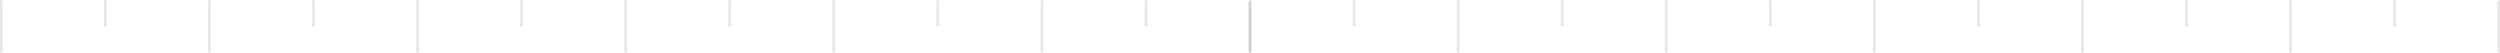 <?xml version="1.0" encoding="UTF-8"?> <svg xmlns="http://www.w3.org/2000/svg" width="1792" height="38" viewBox="0 0 1792 38" fill="none"> <g opacity="0.1"> <rect x="74.589" y="0.353" width="1.865" height="18.647" fill="black"></rect> <rect x="223.767" y="0.353" width="1.865" height="18.647" fill="black"></rect> <rect x="372.945" y="0.353" width="1.865" height="18.647" fill="black"></rect> <rect x="522.123" y="0.353" width="1.865" height="18.647" fill="black"></rect> <rect x="671.301" y="0.353" width="1.865" height="18.647" fill="black"></rect> <rect x="820.479" y="0.353" width="1.865" height="18.647" fill="black"></rect> <rect y="0.353" width="1.865" height="37.294" fill="black"></rect> <rect x="149.178" y="0.353" width="1.865" height="37.294" fill="black"></rect> <rect x="298.355" y="0.353" width="1.865" height="37.294" fill="black"></rect> <rect x="447.534" y="0.353" width="1.865" height="37.294" fill="black"></rect> <rect x="596.712" y="0.353" width="1.865" height="37.294" fill="black"></rect> <rect x="745.89" y="0.353" width="1.865" height="37.294" fill="black"></rect> <rect x="895.067" y="0.353" width="1.865" height="37.294" fill="black"></rect> </g> <g opacity="0.1"> <rect x="969.656" y="0.353" width="1.865" height="18.647" fill="black"></rect> <rect x="1118.83" y="0.353" width="1.865" height="18.647" fill="black"></rect> <rect x="1268.01" y="0.353" width="1.865" height="18.647" fill="black"></rect> <rect x="1417.19" y="0.353" width="1.865" height="18.647" fill="black"></rect> <rect x="1566.37" y="0.353" width="1.865" height="18.647" fill="black"></rect> <rect x="1715.55" y="0.353" width="1.865" height="18.647" fill="black"></rect> <rect x="895.067" y="0.353" width="1.865" height="37.294" fill="black"></rect> <rect x="1044.25" y="0.353" width="1.865" height="37.294" fill="black"></rect> <rect x="1193.42" y="0.353" width="1.865" height="37.294" fill="black"></rect> <rect x="1342.6" y="0.353" width="1.865" height="37.294" fill="black"></rect> <rect x="1491.78" y="0.353" width="1.865" height="37.294" fill="black"></rect> <rect x="1640.96" y="0.353" width="1.865" height="37.294" fill="black"></rect> <rect x="1790.13" y="0.353" width="1.865" height="37.294" fill="black"></rect> </g> </svg> 